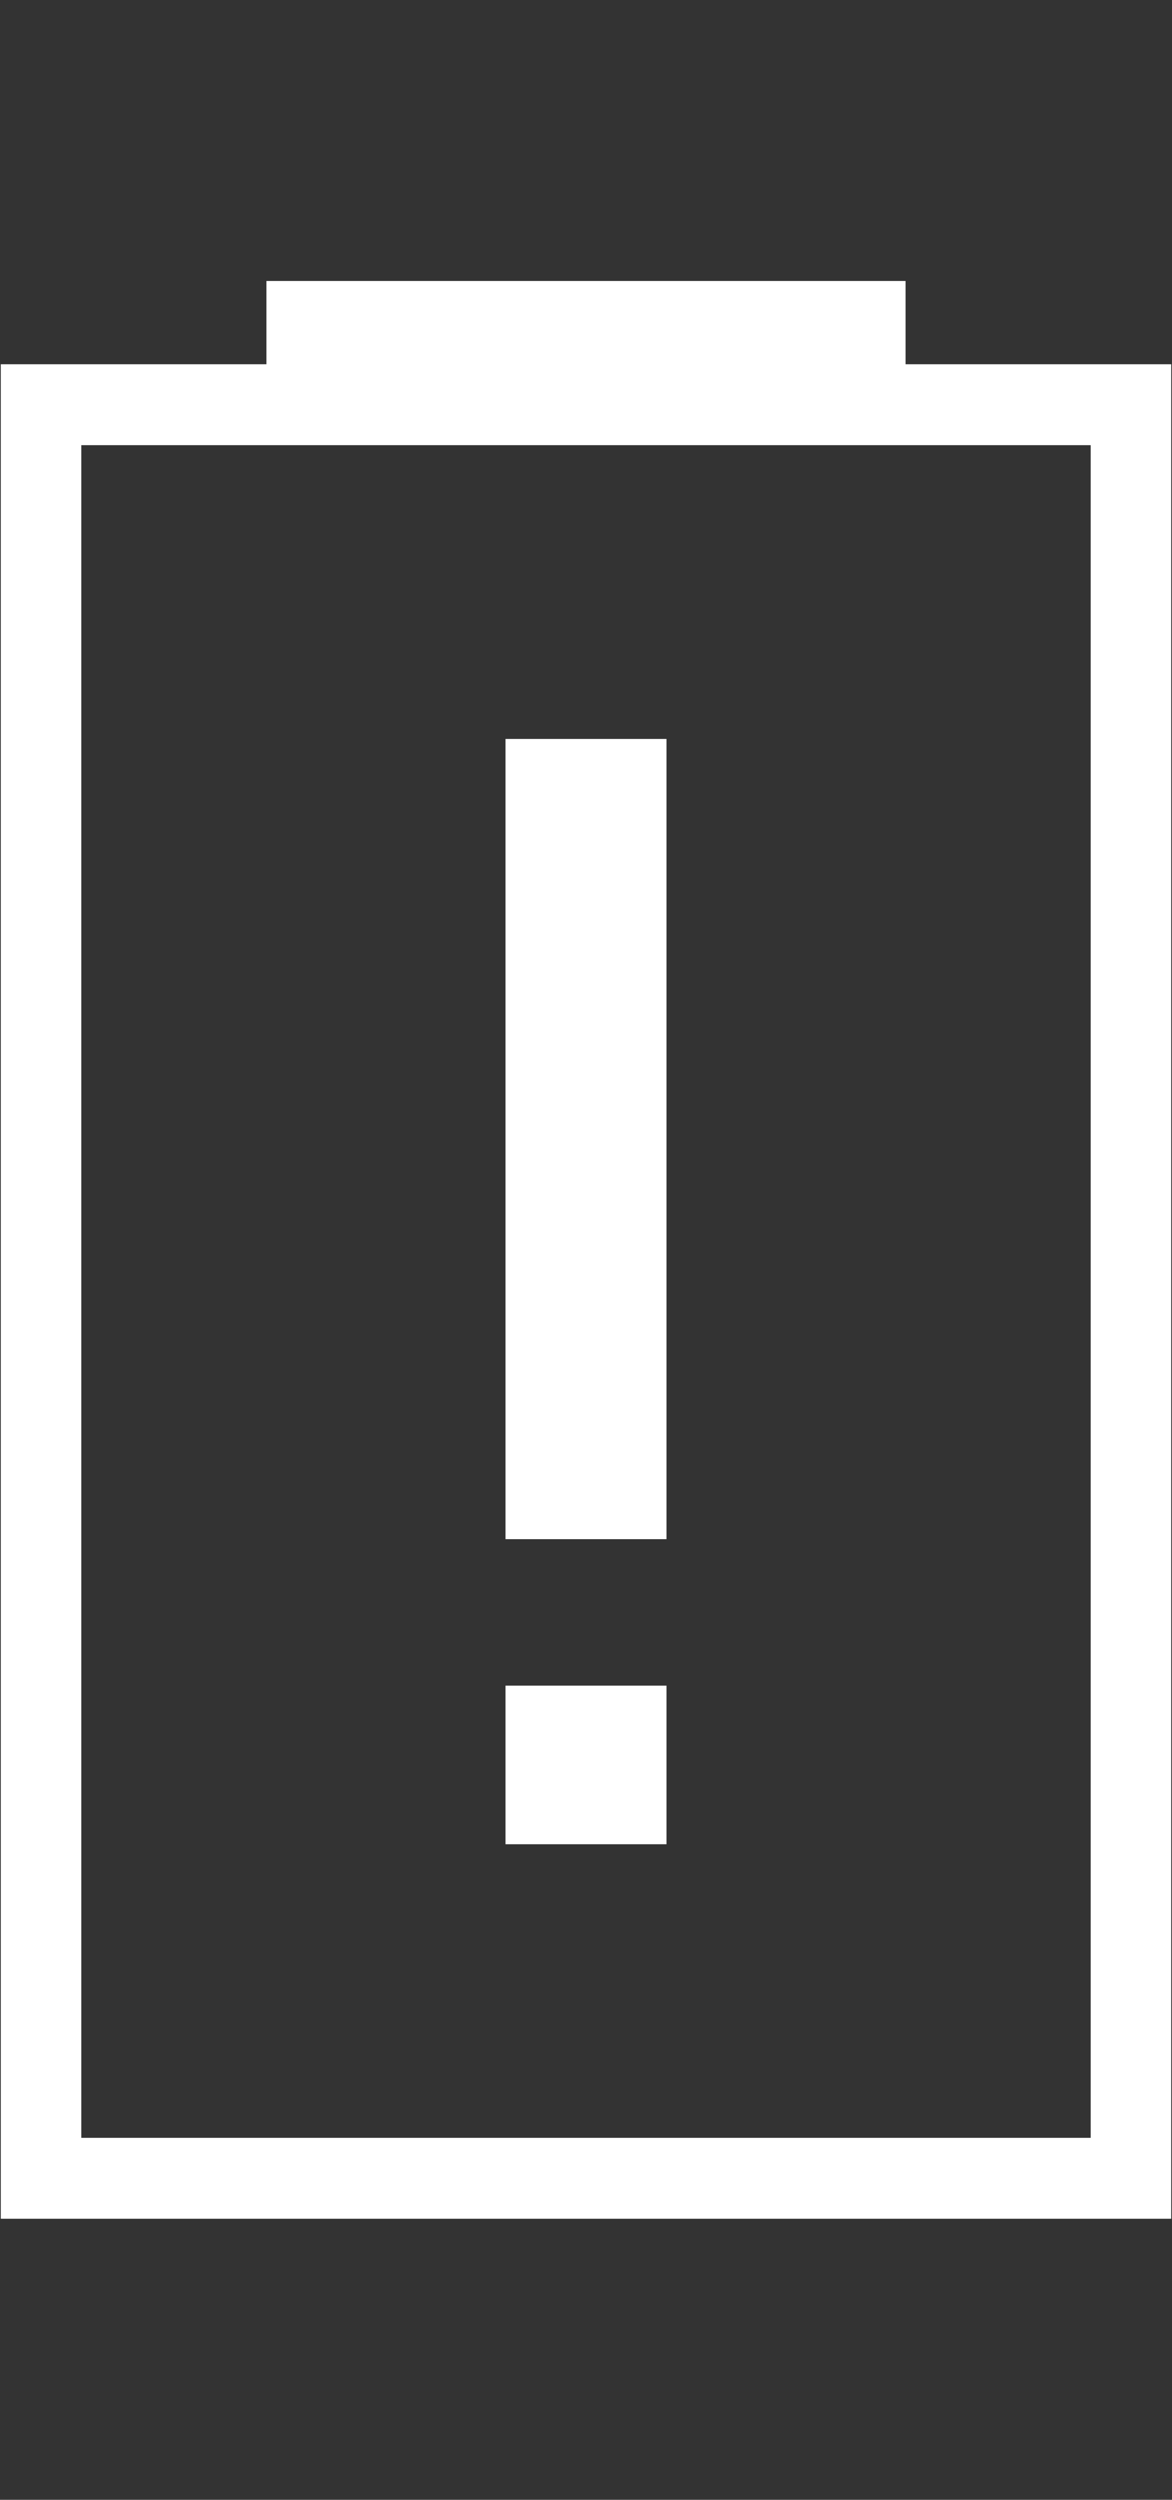<svg width="121" height="258" viewBox="0 0 121 258" fill="none" xmlns="http://www.w3.org/2000/svg">
<rect x="0" y="0" width="121" height="258" fill="#333333" stroke="none"/>
<g clip-path="url(#clip0_2001_3485)">
<path d="M120.916 228.992H0.083V37.594H120.916V229.076V228.992ZM8.393 220.642H112.606V45.944H8.393V220.725V220.642Z" fill="white"/>
<path d="M93.492 29H27.507V41.777H93.492V29Z" fill="white"/>
<path d="M68.81 76.266H52.19V158.854H68.81V76.266Z" fill="white"/>
<path d="M68.81 173.973H52.19V190.34H68.81V173.973Z" fill="white"/>
</g>
<defs>
<clipPath id="clip0_2001_3485">
<rect width="120.833" height="257.99" fill="white" transform="translate(0.083)"/>
</clipPath>
</defs>
</svg>
